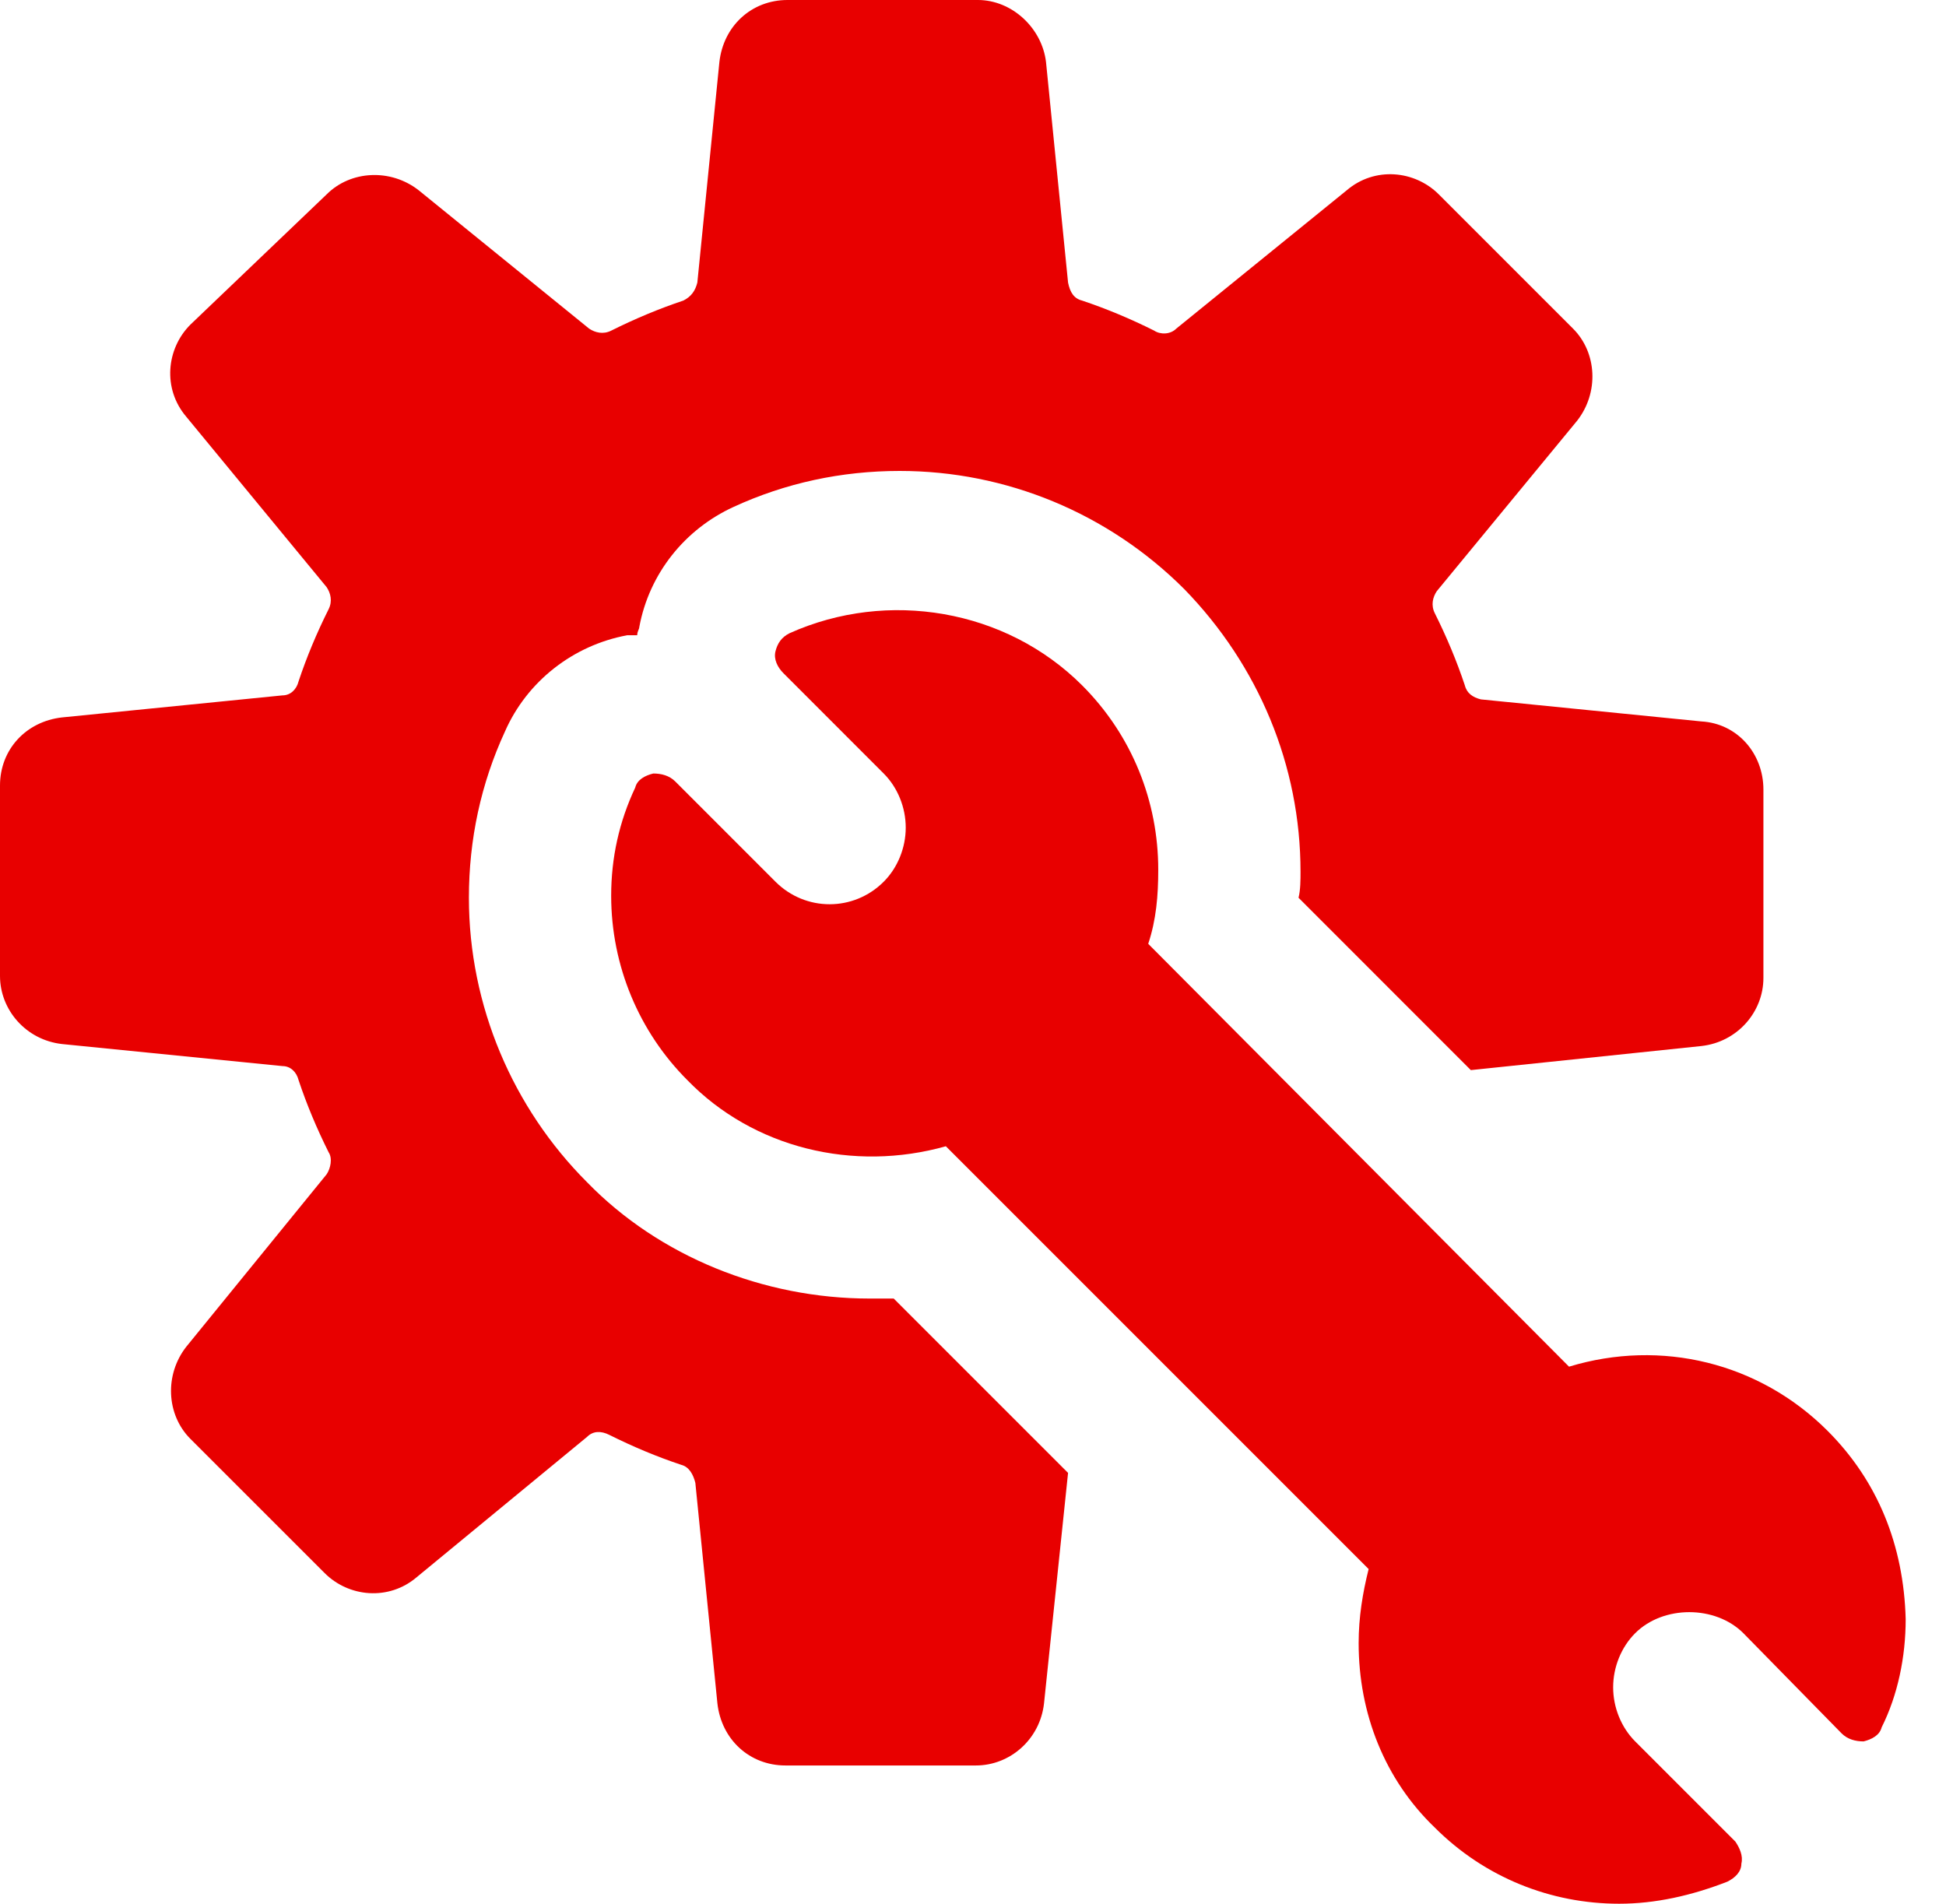 <?xml version="1.0" encoding="UTF-8"?> <svg xmlns="http://www.w3.org/2000/svg" width="46" height="45" viewBox="0 0 46 45" fill="none"> <path d="M20.558 30.695C18.047 30.695 15.584 29.7 13.879 27.947C12.126 26.195 11.084 23.779 11.084 21.221C11.084 19.847 11.368 18.521 11.937 17.29C12.458 16.105 13.547 15.253 14.826 15.016H14.874H14.921C14.968 15.016 15.016 15.016 15.063 15.016C15.063 14.921 15.111 14.874 15.111 14.826C15.347 13.547 16.2 12.505 17.337 11.984C18.568 11.416 19.895 11.132 21.268 11.132C23.779 11.132 26.195 12.126 27.995 13.926C29.747 15.726 30.742 18.095 30.742 20.605C30.742 20.795 30.742 21.032 30.695 21.221L34.768 25.295L40.216 24.726C41.068 24.632 41.684 23.921 41.684 23.116V18.663C41.684 17.811 41.068 17.1 40.216 17.053L35.005 16.532C34.816 16.484 34.674 16.39 34.626 16.2C34.437 15.632 34.2 15.063 33.916 14.495C33.821 14.305 33.868 14.116 33.963 13.974L37.279 9.947C37.8 9.284 37.753 8.337 37.184 7.768L34.011 4.595C33.442 4.026 32.495 3.932 31.832 4.5L27.805 7.768C27.663 7.911 27.426 7.911 27.284 7.816C26.716 7.532 26.147 7.295 25.579 7.105C25.39 7.058 25.295 6.916 25.247 6.679L24.726 1.468C24.632 0.663 23.921 0 23.116 0H18.616C17.763 0 17.1 0.616 17.005 1.468L16.484 6.679C16.437 6.868 16.342 7.011 16.153 7.105C15.584 7.295 15.016 7.532 14.447 7.816C14.258 7.911 14.068 7.863 13.926 7.768L9.9 4.5C9.237 3.979 8.289 4.026 7.721 4.595L4.5 7.674C3.932 8.242 3.837 9.189 4.405 9.853L7.721 13.879C7.816 14.021 7.863 14.21 7.768 14.4C7.484 14.968 7.247 15.537 7.058 16.105C7.011 16.295 6.868 16.437 6.679 16.437L1.468 16.958C0.616 17.053 0 17.716 0 18.568V23.068C0 23.874 0.616 24.584 1.468 24.679L6.679 25.2C6.868 25.2 7.011 25.342 7.058 25.532C7.247 26.1 7.484 26.668 7.768 27.237C7.863 27.379 7.816 27.616 7.721 27.758L4.405 31.832C3.884 32.495 3.932 33.442 4.5 34.011L7.674 37.184C8.242 37.753 9.189 37.847 9.853 37.279L13.879 33.963C14.021 33.821 14.21 33.821 14.4 33.916C14.968 34.2 15.537 34.437 16.105 34.626C16.295 34.674 16.39 34.863 16.437 35.053L16.958 40.263C17.053 41.116 17.716 41.732 18.568 41.732H23.068C23.874 41.732 24.584 41.116 24.679 40.263L25.247 34.816L21.126 30.695C20.937 30.695 20.747 30.695 20.558 30.695Z" fill="#E80000"></path> <path d="M43.2 33.821C41.589 32.21 39.268 31.642 37.089 32.305L27.142 22.31C27.331 21.742 27.379 21.173 27.379 20.558C27.379 18.947 26.763 17.384 25.579 16.2C23.779 14.4 20.984 13.926 18.663 14.968C18.474 15.063 18.379 15.205 18.331 15.395C18.284 15.584 18.379 15.773 18.521 15.915L20.889 18.284C21.221 18.616 21.41 19.089 21.41 19.563C21.41 20.037 21.221 20.51 20.889 20.842C20.179 21.552 19.042 21.552 18.331 20.842L15.963 18.473C15.821 18.331 15.632 18.284 15.442 18.284C15.252 18.331 15.063 18.426 15.016 18.616C14.637 19.421 14.447 20.273 14.447 21.173C14.447 22.831 15.11 24.395 16.247 25.531C17.81 27.142 20.179 27.71 22.358 27.095L32.352 37.089C32.21 37.658 32.116 38.226 32.116 38.842C32.116 40.5 32.731 42.063 33.916 43.2C35.1 44.384 36.663 45 38.274 45C39.126 45 39.979 44.81 40.831 44.479C41.021 44.384 41.163 44.242 41.163 44.052C41.21 43.863 41.116 43.673 41.021 43.531L38.653 41.163C38.321 40.831 38.132 40.358 38.132 39.884C38.132 39.41 38.321 38.937 38.653 38.605C39.316 37.942 40.547 37.942 41.21 38.605L43.532 40.973C43.674 41.115 43.863 41.163 44.053 41.163C44.242 41.115 44.431 41.021 44.479 40.831C44.858 40.073 45.047 39.173 45.047 38.273C45 36.521 44.384 35.005 43.2 33.821Z" fill="#E80000"></path> </svg> 